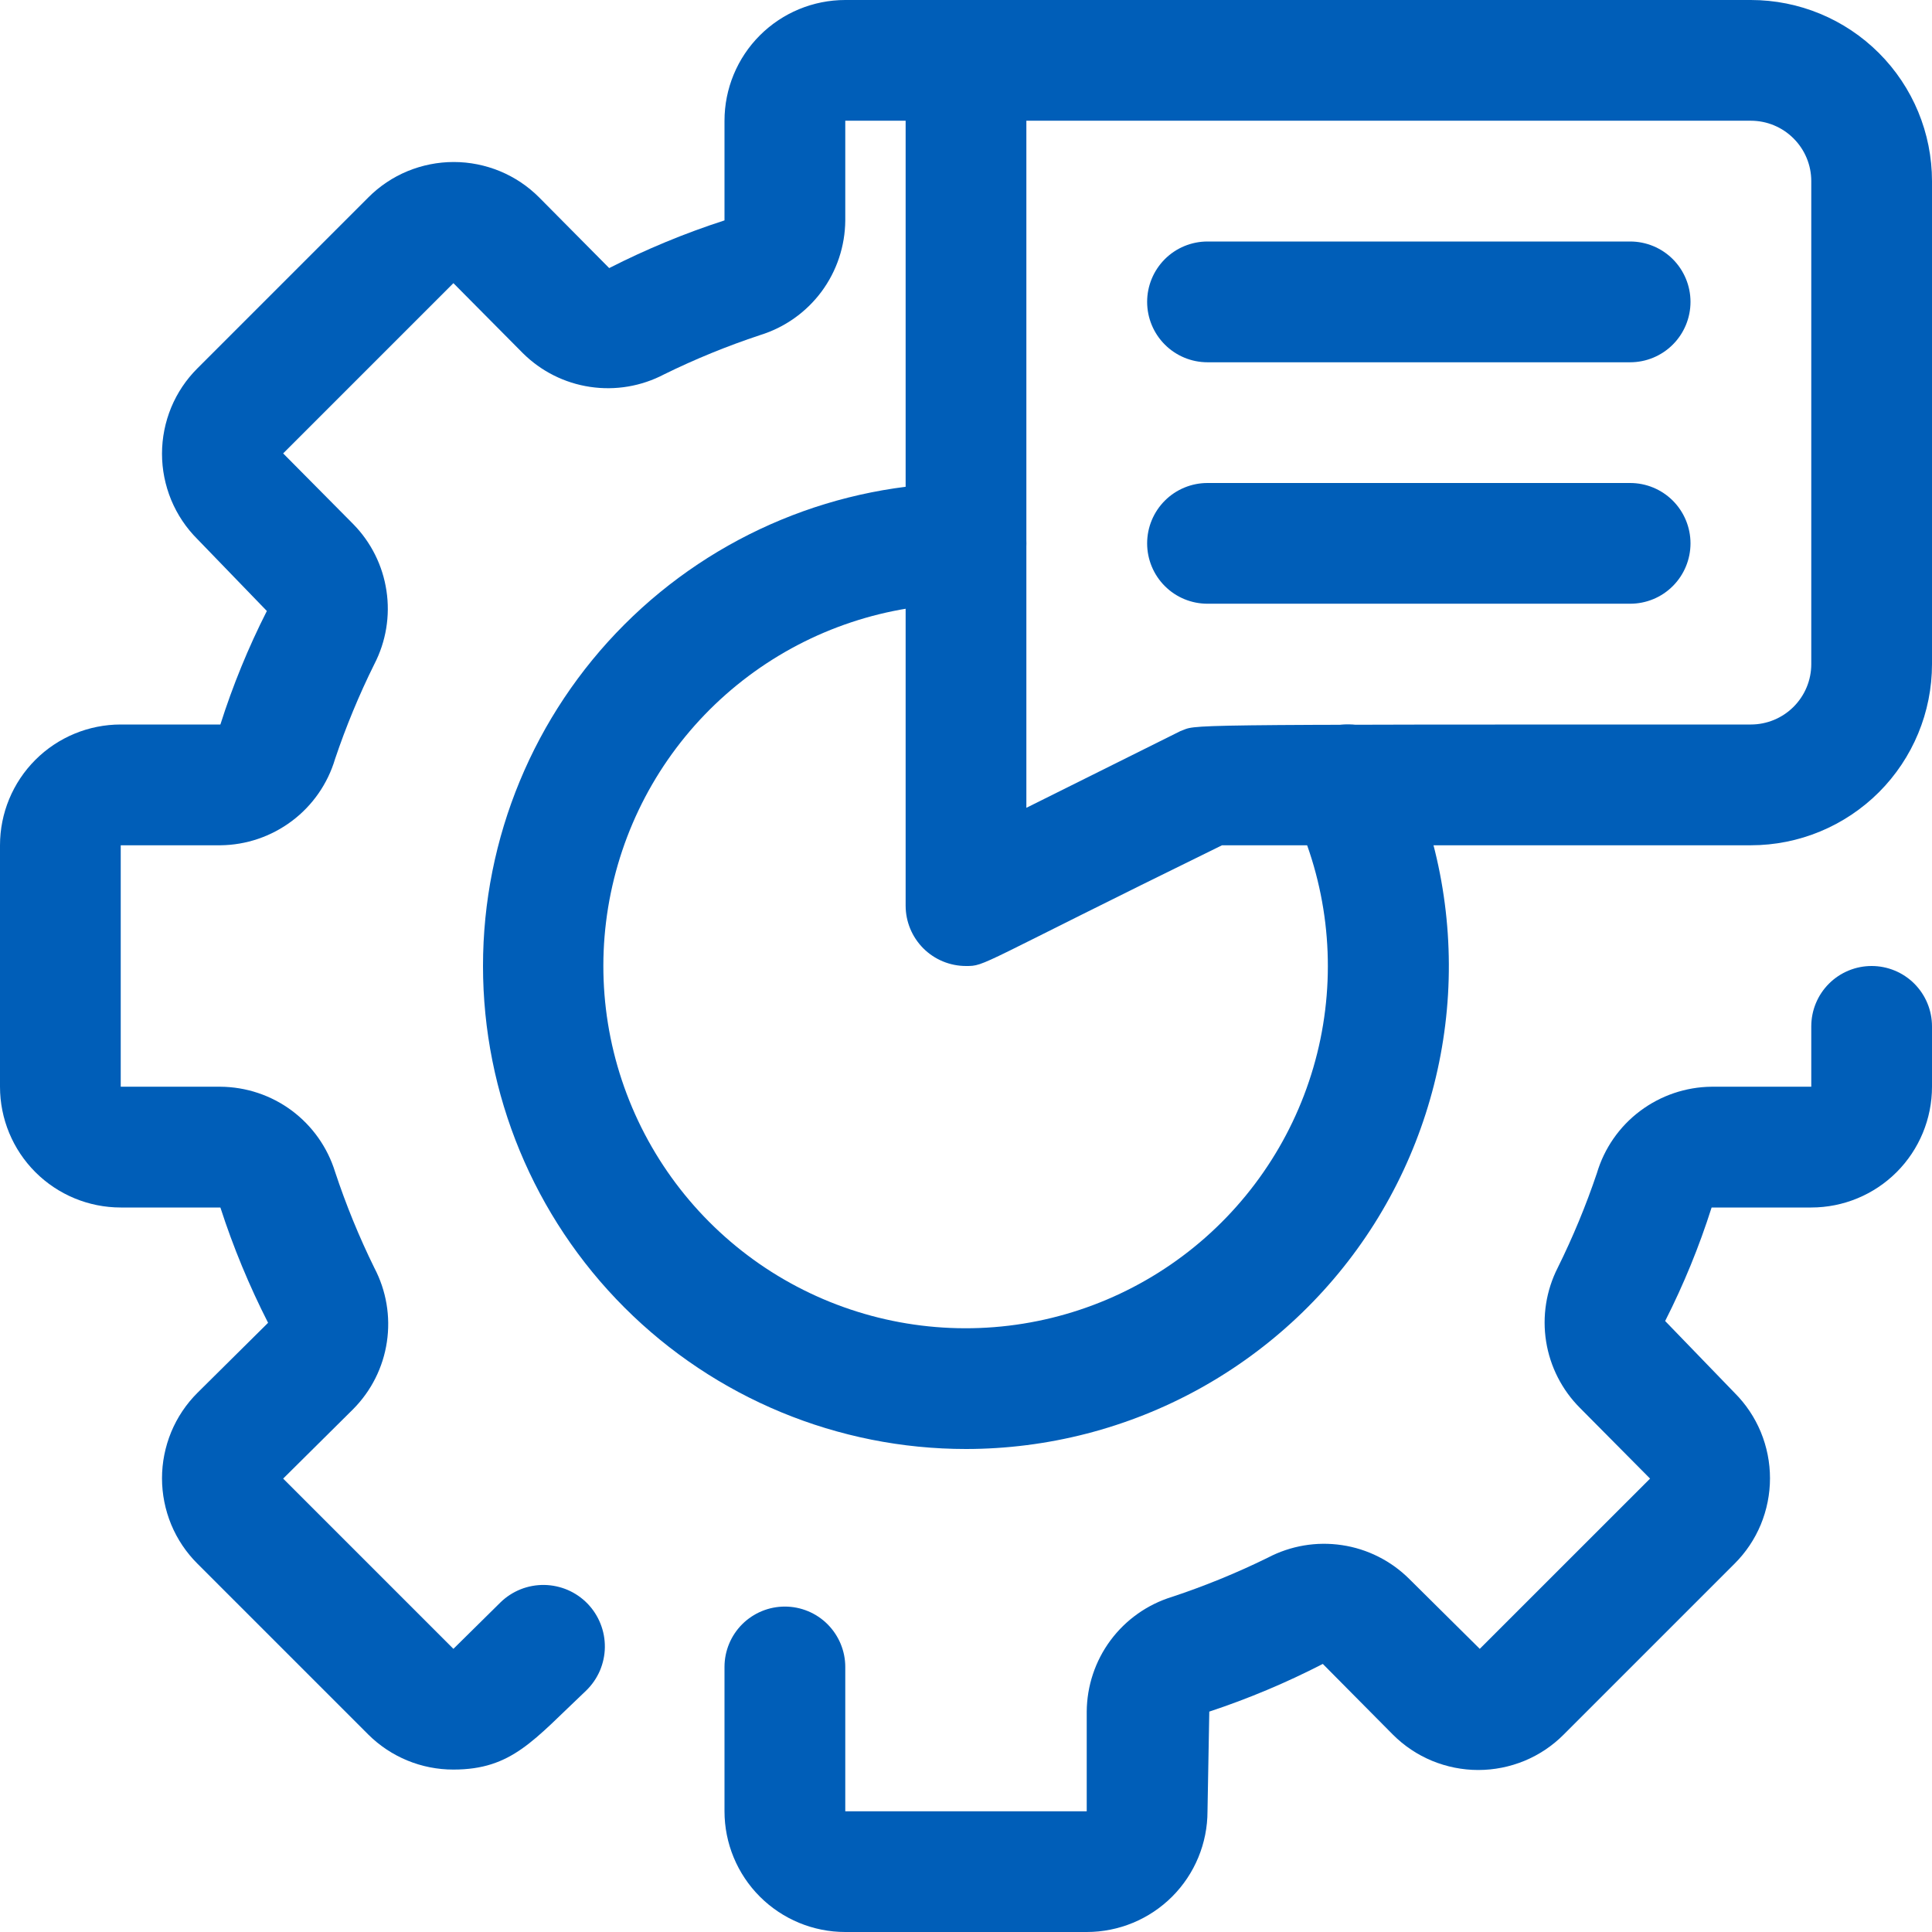 <?xml version="1.0" encoding="UTF-8"?>
<svg xmlns="http://www.w3.org/2000/svg" width="41" height="41" viewBox="0 0 41 41" fill="none">
  <path d="M20.5 30.75C17.782 30.75 15.174 29.67 13.252 27.748C11.33 25.826 10.25 23.218 10.25 20.5C10.25 17.782 11.33 15.174 13.252 13.252C15.174 11.33 17.782 10.25 20.5 10.25C20.84 10.25 21.166 10.385 21.406 10.625C21.646 10.866 21.781 11.191 21.781 11.531C21.781 11.871 21.646 12.197 21.406 12.437C21.166 12.678 20.84 12.812 20.5 12.812C18.835 12.811 17.214 13.35 15.881 14.349C14.548 15.348 13.576 16.752 13.111 18.351C12.645 19.95 12.711 21.657 13.3 23.215C13.888 24.773 14.966 26.098 16.372 26.991C17.778 27.883 19.436 28.295 21.096 28.164C22.757 28.033 24.329 27.366 25.578 26.264C26.827 25.162 27.684 23.684 28.021 22.053C28.357 20.422 28.155 18.726 27.444 17.22C27.295 16.914 27.273 16.561 27.384 16.239C27.494 15.918 27.728 15.653 28.034 15.503C28.34 15.354 28.692 15.332 29.014 15.442C29.336 15.553 29.601 15.787 29.751 16.093C30.495 17.655 30.831 19.38 30.729 21.107C30.626 22.834 30.088 24.507 29.165 25.971C28.241 27.434 26.962 28.639 25.447 29.475C23.932 30.311 22.23 30.749 20.5 30.75Z" fill="#005EB8"></path>
  <path d="M9.622 37.553C8.945 37.554 8.296 37.287 7.816 36.81L4.19 33.184C3.951 32.946 3.762 32.664 3.633 32.353C3.505 32.042 3.438 31.708 3.438 31.371C3.438 31.035 3.505 30.701 3.633 30.39C3.762 30.079 3.951 29.796 4.19 29.558L5.689 28.072C5.288 27.284 4.949 26.466 4.677 25.625H2.562C1.883 25.625 1.231 25.355 0.751 24.875C0.27 24.394 0 23.742 0 23.062V17.938C0 17.258 0.27 16.606 0.751 16.125C1.231 15.645 1.883 15.375 2.562 15.375H4.677C4.94 14.547 5.27 13.741 5.663 12.966L4.19 11.442C3.951 11.204 3.762 10.921 3.633 10.61C3.505 10.299 3.438 9.965 3.438 9.629C3.438 9.292 3.505 8.958 3.633 8.647C3.762 8.336 3.951 8.054 4.19 7.816L7.816 4.19C8.054 3.951 8.336 3.762 8.647 3.633C8.958 3.505 9.292 3.438 9.629 3.438C9.965 3.438 10.299 3.505 10.61 3.633C10.921 3.762 11.204 3.951 11.442 4.19L12.928 5.689C13.716 5.288 14.534 4.949 15.375 4.677V2.562C15.375 1.883 15.645 1.231 16.125 0.751C16.606 0.27 17.258 0 17.938 0L20.5 0C20.84 0 21.166 0.135 21.406 0.375C21.646 0.616 21.781 0.941 21.781 1.281C21.781 1.621 21.646 1.947 21.406 2.187C21.166 2.428 20.84 2.562 20.5 2.562H17.938V4.677C17.934 5.222 17.758 5.752 17.433 6.19C17.108 6.627 16.652 6.95 16.131 7.111C15.434 7.342 14.753 7.62 14.094 7.944C13.611 8.198 13.06 8.291 12.521 8.21C11.982 8.13 11.483 7.879 11.096 7.495L9.622 6.009L6.009 9.622L7.495 11.121C7.874 11.506 8.121 12.001 8.201 12.535C8.282 13.069 8.192 13.614 7.944 14.094C7.621 14.745 7.343 15.417 7.111 16.105C6.955 16.631 6.634 17.093 6.196 17.422C5.757 17.752 5.225 17.933 4.677 17.938H2.562V23.062H4.677C5.222 23.066 5.752 23.242 6.19 23.567C6.627 23.892 6.95 24.348 7.111 24.869C7.342 25.566 7.62 26.247 7.944 26.906C8.198 27.389 8.291 27.94 8.21 28.479C8.13 29.018 7.879 29.517 7.495 29.904L6.009 31.378L9.622 34.991L10.622 34.004C10.744 33.885 10.889 33.791 11.049 33.727C11.208 33.664 11.378 33.633 11.549 33.635C11.721 33.638 11.89 33.674 12.047 33.741C12.205 33.809 12.347 33.907 12.467 34.03C12.586 34.153 12.68 34.298 12.743 34.457C12.807 34.616 12.838 34.786 12.836 34.958C12.834 35.129 12.797 35.298 12.73 35.456C12.662 35.613 12.564 35.755 12.441 35.875C11.326 36.926 10.865 37.553 9.622 37.553Z" fill="#005EB8"></path>
  <path d="M23.062 41H17.938C17.258 41 16.606 40.73 16.125 40.249C15.645 39.769 15.375 39.117 15.375 38.438V35.375C15.375 35.035 15.51 34.71 15.75 34.469C15.991 34.229 16.316 34.094 16.656 34.094C16.996 34.094 17.322 34.229 17.562 34.469C17.802 34.71 17.938 35.035 17.938 35.375V38.438H23.062V36.323C23.066 35.778 23.242 35.248 23.567 34.81C23.892 34.373 24.348 34.05 24.869 33.889C25.566 33.658 26.247 33.38 26.906 33.056C27.389 32.802 27.94 32.709 28.479 32.79C29.018 32.87 29.517 33.121 29.904 33.505L31.403 34.991L35.017 31.378L33.53 29.879C33.148 29.497 32.896 29.003 32.811 28.469C32.726 27.936 32.812 27.388 33.056 26.906C33.379 26.255 33.657 25.583 33.889 24.895C34.045 24.369 34.366 23.907 34.804 23.578C35.243 23.248 35.775 23.067 36.323 23.062H38.438V21.781C38.438 21.441 38.572 21.116 38.813 20.875C39.053 20.635 39.379 20.5 39.719 20.5C40.059 20.5 40.385 20.635 40.625 20.875C40.865 21.116 41 21.441 41 21.781V23.062C41 23.742 40.73 24.394 40.249 24.875C39.769 25.355 39.117 25.625 38.438 25.625H36.323C36.06 26.453 35.73 27.259 35.337 28.034L36.81 29.558C37.049 29.796 37.238 30.079 37.367 30.39C37.495 30.701 37.562 31.035 37.562 31.371C37.562 31.708 37.495 32.042 37.367 32.353C37.238 32.664 37.049 32.946 36.81 33.184L33.184 36.81C32.946 37.049 32.664 37.238 32.353 37.367C32.042 37.495 31.708 37.562 31.371 37.562C31.035 37.562 30.701 37.495 30.39 37.367C30.079 37.238 29.796 37.049 29.558 36.81L28.072 35.311C27.297 35.71 26.491 36.049 25.663 36.323L25.625 38.438C25.625 39.117 25.355 39.769 24.875 40.249C24.394 40.73 23.742 41 23.062 41Z" fill="#005EB8"></path>
  <path d="M20.5 20.5C20.16 20.5 19.834 20.365 19.594 20.125C19.354 19.884 19.219 19.559 19.219 19.219V1.281C19.219 0.941 19.354 0.616 19.594 0.375C19.834 0.135 20.16 0 20.5 0L37.156 0C38.176 0 39.153 0.405 39.874 1.126C40.595 1.847 41 2.824 41 3.844V14.094C41 15.113 40.595 16.091 39.874 16.812C39.153 17.532 38.176 17.938 37.156 17.938H25.933C20.705 20.5 20.923 20.5 20.5 20.5ZM21.781 2.562V17.143L25.048 15.516C25.446 15.375 24.587 15.375 37.156 15.375C37.496 15.375 37.822 15.24 38.062 15C38.303 14.759 38.438 14.434 38.438 14.094V3.844C38.438 3.504 38.303 3.178 38.062 2.938C37.822 2.697 37.496 2.562 37.156 2.562H21.781Z" fill="#005EB8"></path>
  <path d="M34.594 7.688H25.625C25.285 7.688 24.959 7.553 24.719 7.312C24.479 7.072 24.344 6.746 24.344 6.406C24.344 6.066 24.479 5.741 24.719 5.5C24.959 5.26 25.285 5.125 25.625 5.125H34.594C34.934 5.125 35.26 5.26 35.5 5.5C35.74 5.741 35.875 6.066 35.875 6.406C35.875 6.746 35.74 7.072 35.5 7.312C35.26 7.553 34.934 7.688 34.594 7.688Z" fill="#005EB8"></path>
  <path d="M34.594 12.812H25.625C25.285 12.812 24.959 12.678 24.719 12.437C24.479 12.197 24.344 11.871 24.344 11.531C24.344 11.191 24.479 10.866 24.719 10.625C24.959 10.385 25.285 10.25 25.625 10.25H34.594C34.934 10.25 35.26 10.385 35.5 10.625C35.74 10.866 35.875 11.191 35.875 11.531C35.875 11.871 35.74 12.197 35.5 12.437C35.26 12.678 34.934 12.812 34.594 12.812Z" fill="#005EB8"></path>
</svg>
